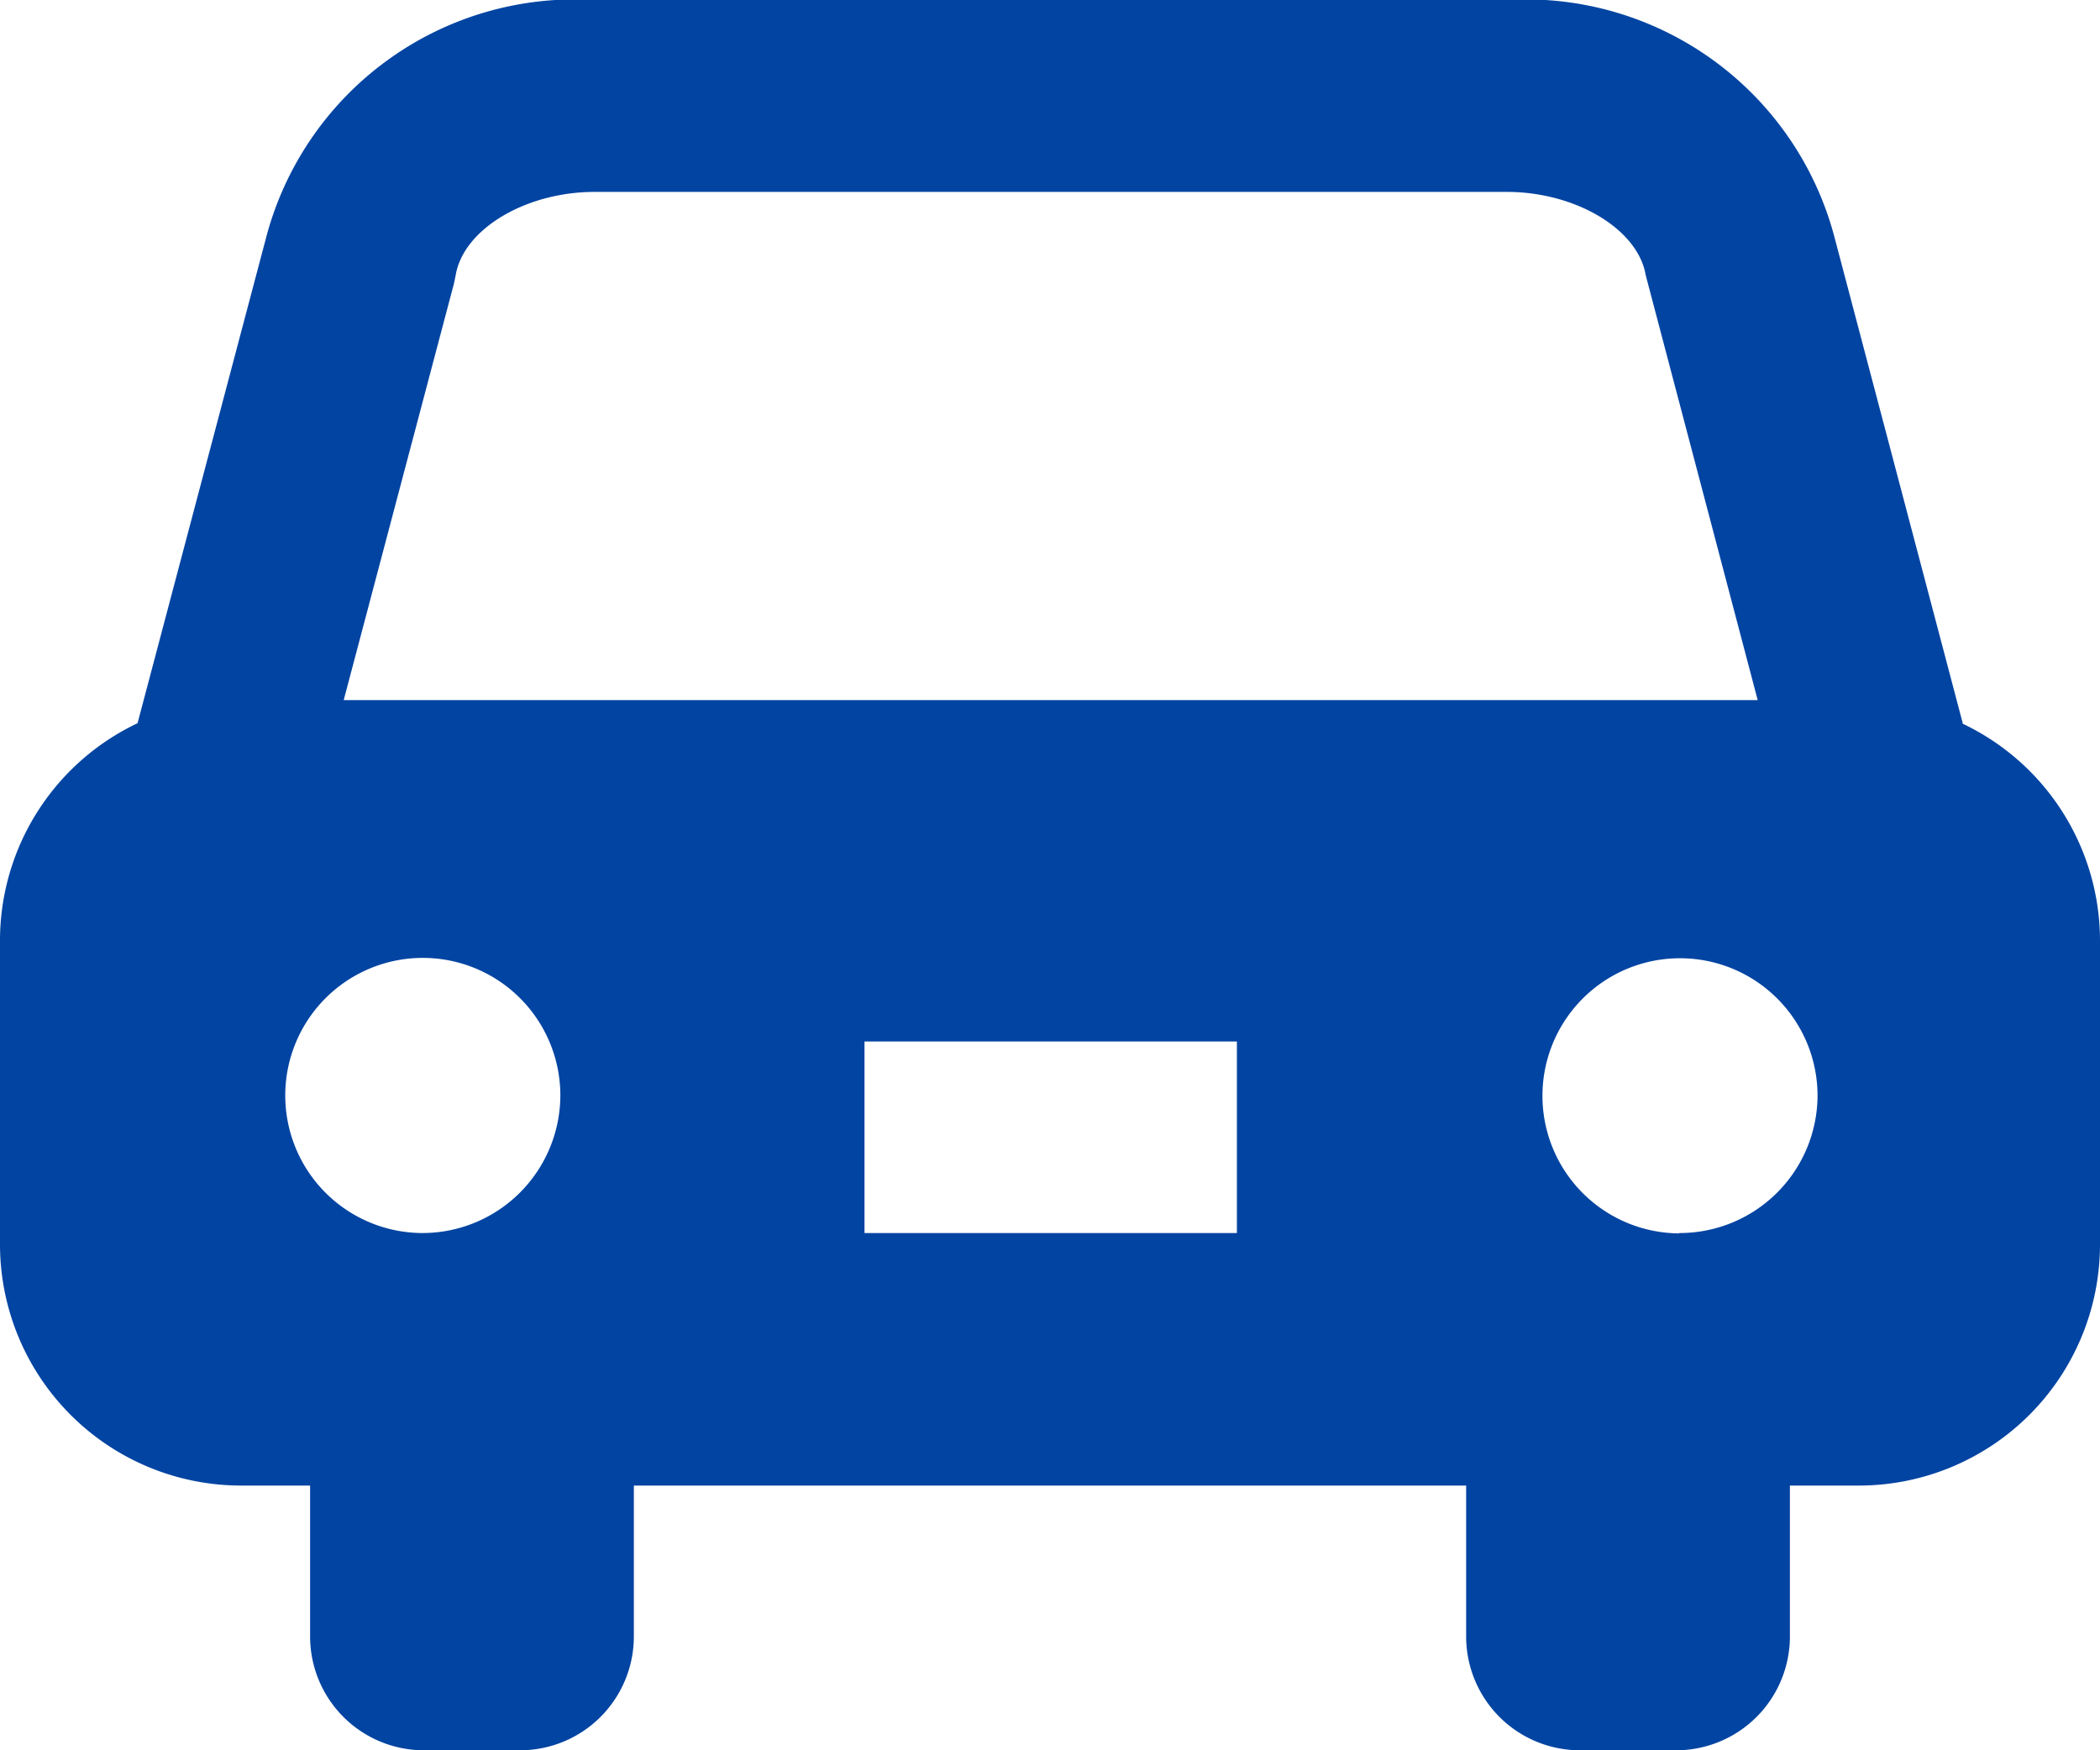 <svg xmlns="http://www.w3.org/2000/svg" width="30" height="25" viewBox="0 0 30 25">
  <g id="_レイヤー_2-2" transform="translate(0.02)">
    <path id="Path_67" data-name="Path 67" d="M28.02,10.333,26.19,3.4A4.56,4.56,0,0,0,21.5,0H8.47A4.56,4.56,0,0,0,3.78,3.4l-1.835,6.93A3.436,3.436,0,0,0-.02,13.423v4.368a3.446,3.446,0,0,0,3.445,3.428H4.41v2.159A1.626,1.626,0,0,0,6.04,25H7.405a1.626,1.626,0,0,0,1.63-1.622V21.219h11.89v2.159A1.626,1.626,0,0,0,22.555,25H23.92a1.626,1.626,0,0,0,1.63-1.622V21.219h.985a3.446,3.446,0,0,0,3.445-3.428V13.423a3.435,3.435,0,0,0-1.97-3.09ZM6.01,17.612a1.965,1.965,0,1,1,1.975-1.965A1.971,1.971,0,0,1,6.01,17.612Zm11.64,0H12.33V14.876h5.32ZM4.89,10,6.465,4.05,6.49,3.93c.11-.657,1-1.189,1.985-1.189h13.03c.985,0,1.875.532,1.985,1.189L25.09,10H4.89Zm19.08,7.617a1.965,1.965,0,1,1,1.975-1.965A1.971,1.971,0,0,1,23.97,17.612Z" transform="translate(0)" fill="#0244a2"/>
  </g>
</svg>
